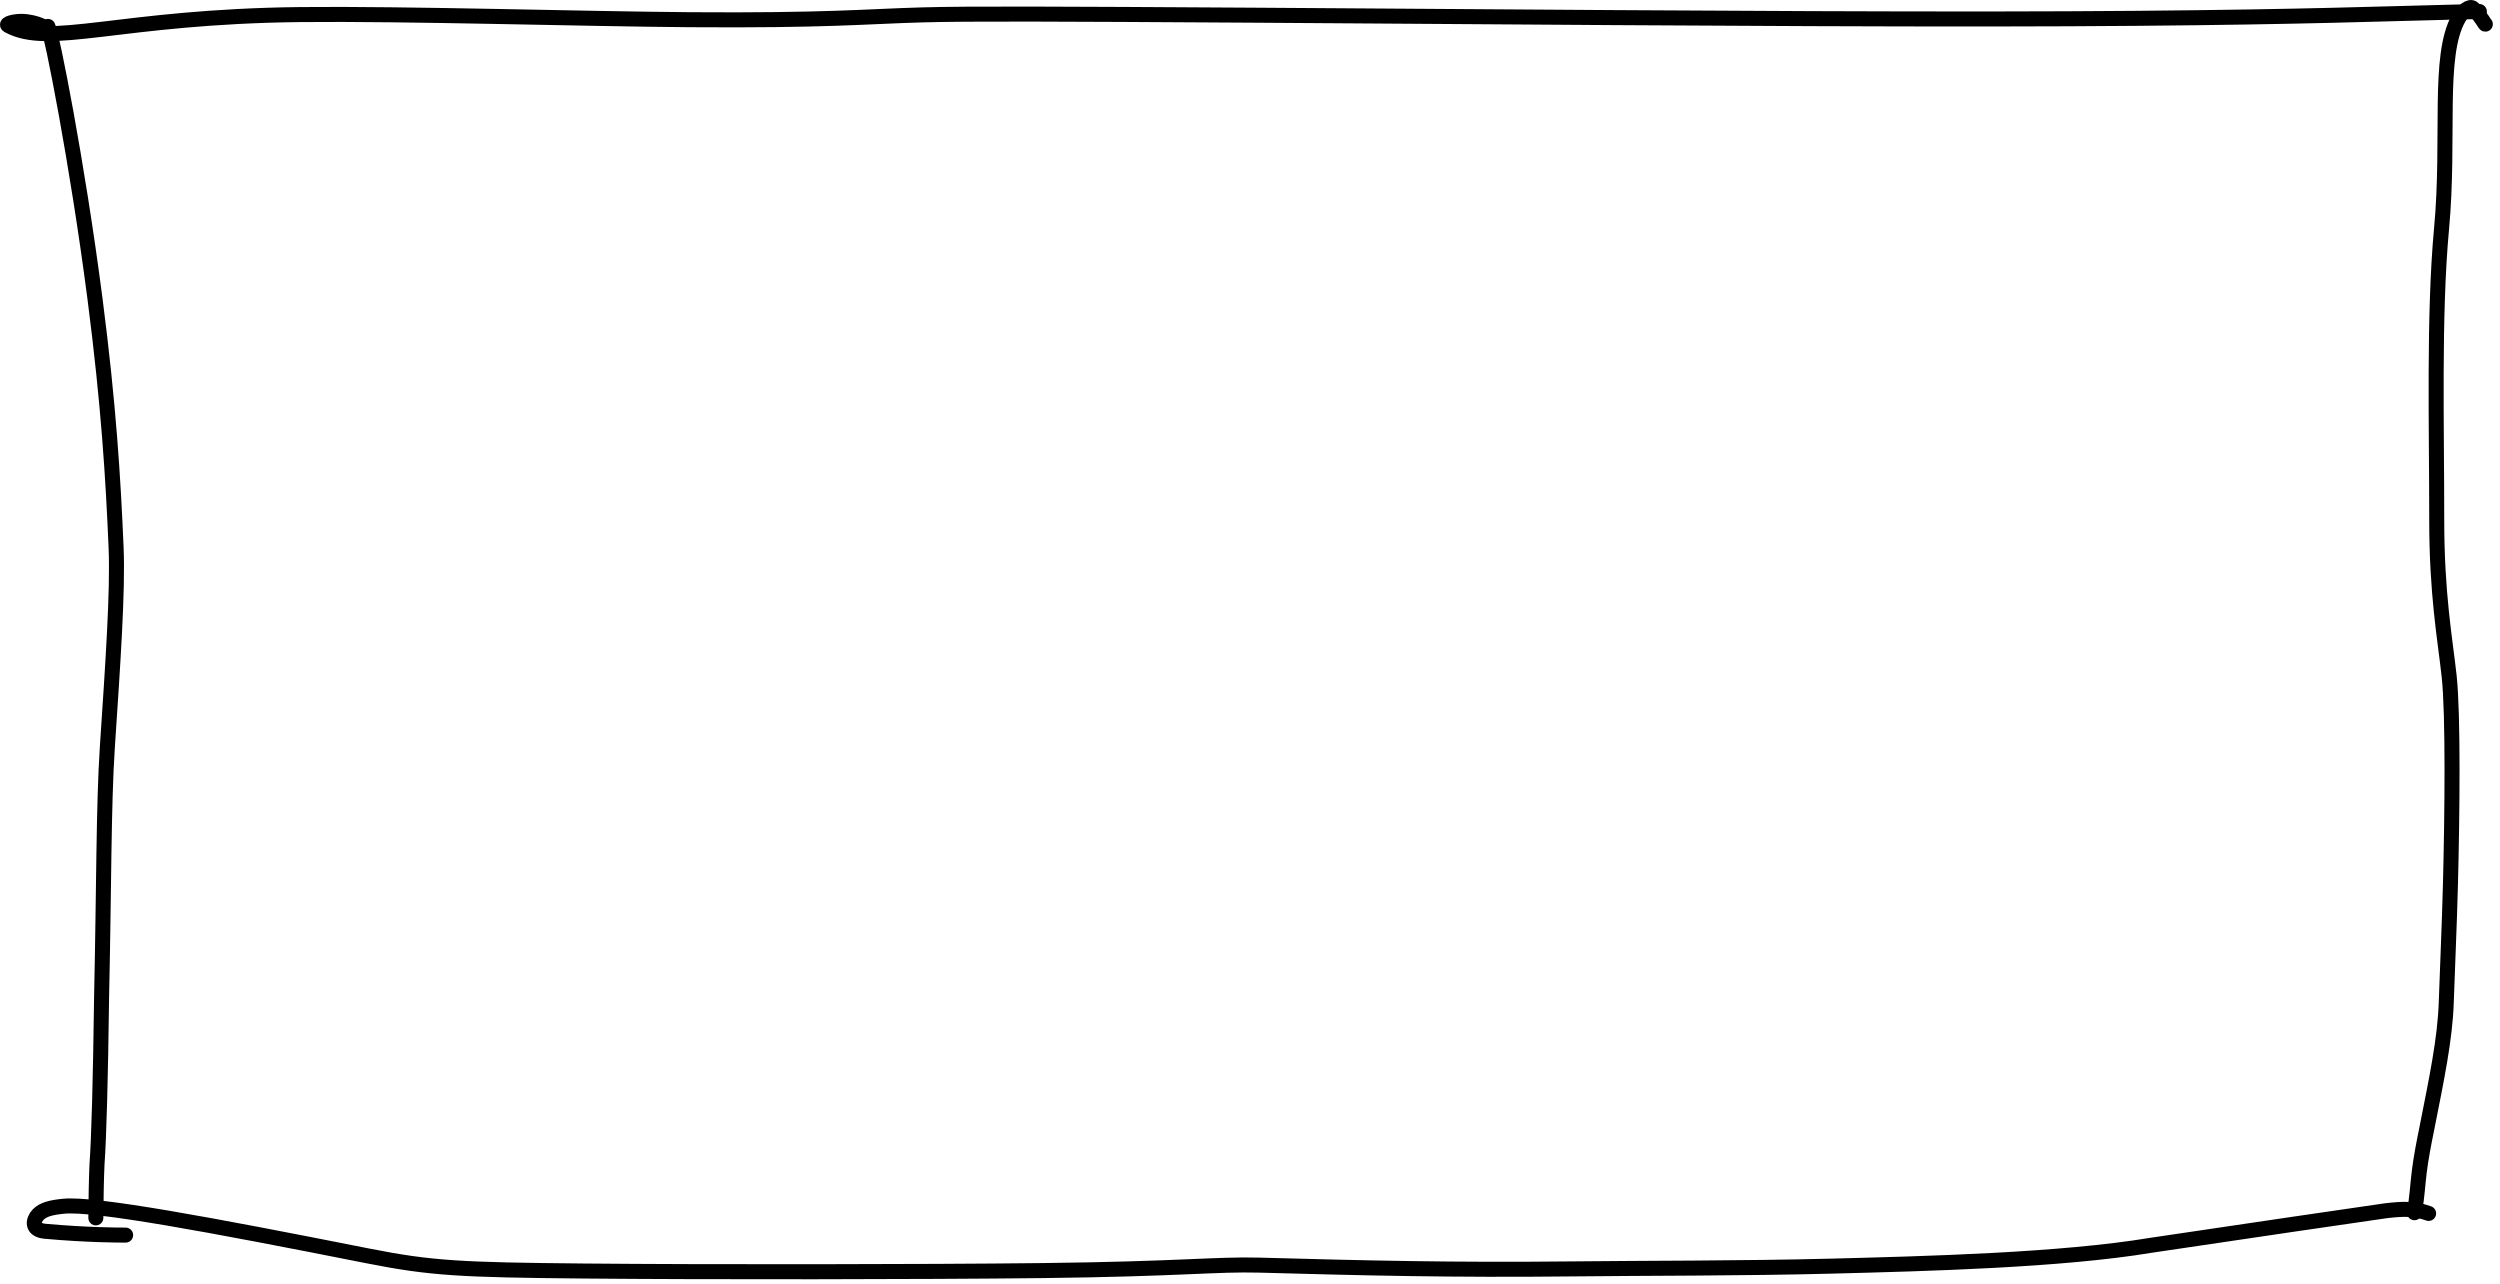 <?xml version="1.0" encoding="UTF-8"?> <svg xmlns="http://www.w3.org/2000/svg" width="333" height="171" viewBox="0 0 333 171" fill="none"><path d="M5.788 3.714C5.788 3.62 5.788 3.525 5.296 3.328C4.804 3.131 3.82 2.835 2.789 2.846C1.758 2.857 0.71 3.185 1.074 3.386C6.588 6.428 15.839 2.199 40.009 1.941C53.989 1.792 77.722 2.521 91.917 2.625C110.05 2.758 115.353 2.193 122.841 1.983C129.081 1.808 140.281 1.861 167.056 2.024C193.832 2.188 235.844 2.554 265.137 2.528C294.429 2.502 309.728 2.073 318.395 1.836C327.062 1.599 328.633 1.568 330.252 1.535" stroke="black" stroke-width="2" stroke-linecap="round" stroke-linejoin="round"></path><path d="M331.046 3.217C330.973 3.217 330.512 2.264 329.444 1.133C328.986 0.648 327.952 1.58 327.479 2.428C324.648 7.5 326.335 18.394 325.215 30.458C324.149 41.959 324.58 57.032 324.572 69.108C324.565 79.176 325.671 84.969 326.227 90.066C326.78 95.133 326.639 108.522 326.403 117.655C326.248 123.668 326.011 128.417 325.842 133.516C325.68 138.431 324.563 143.698 323.215 150.507C322.83 152.389 322.469 154.294 322.251 156.045C322.033 157.796 321.97 159.335 321.604 161.533" stroke="black" stroke-width="2" stroke-linecap="round" stroke-linejoin="round"></path><path d="M16.735 164.515C15.886 164.515 11.638 164.515 5.994 164.004C4.1 163.832 4.424 162.471 5.069 161.8C5.714 161.128 6.735 160.838 8.475 160.669C12.63 160.267 27.819 163.086 48.985 167.284C57.454 168.963 61.419 169.147 77.793 169.3C94.168 169.453 122.86 169.422 138.819 169.242C157.141 169.035 162.056 168.358 167.738 168.515C181.754 168.902 193.569 169.189 209.145 169.02C219.261 168.909 232.068 168.952 243.706 168.655C256.607 168.326 274.528 167.867 286.489 165.876C300.438 163.807 312.423 162.035 317.802 161.27C320.129 160.998 321.637 160.96 323.492 161.628" stroke="black" stroke-width="2" stroke-linecap="round" stroke-linejoin="round"></path><path d="M6.39 3.523C6.851 4.311 10.278 21.458 12.655 39.813C14.481 53.915 15.082 63.844 15.466 72.988C15.706 78.717 15.043 88.371 14.304 99.446C13.783 107.259 13.854 118.227 13.535 132.637C13.379 144.391 13.179 151.372 12.919 155.135C12.822 157.226 12.794 159.686 12.767 162.221" stroke="black" stroke-width="2" stroke-linecap="round" stroke-linejoin="round"></path></svg> 